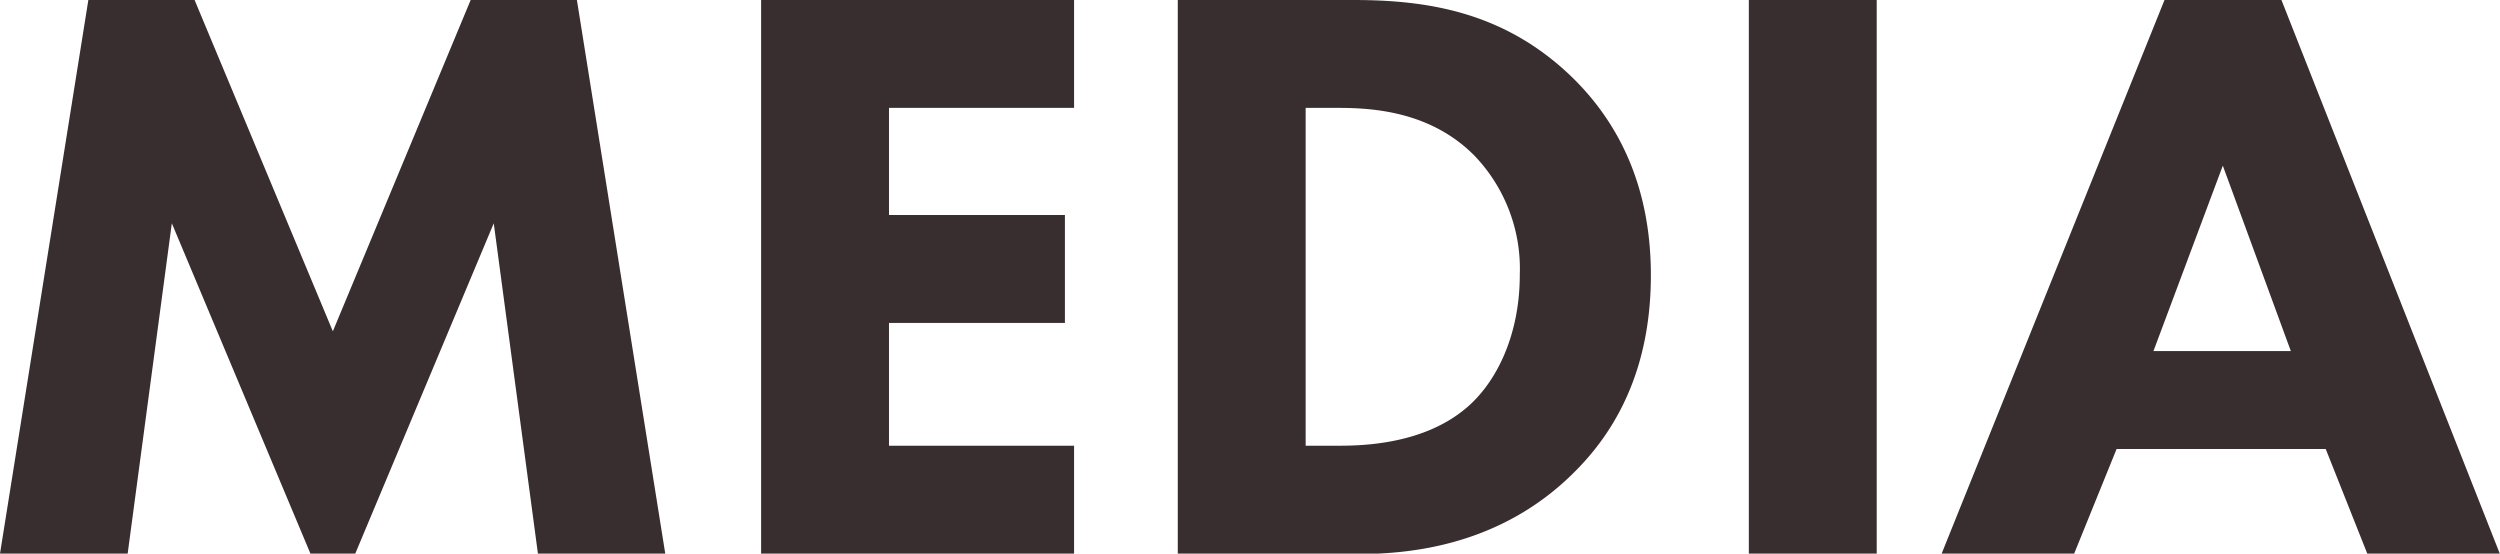<svg xmlns="http://www.w3.org/2000/svg" viewBox="0 0 226.38 50.13"><defs><style>.cls-1{fill:#392e2f;}</style></defs><g id="レイヤー_2" data-name="レイヤー 2"><g id="レイヤー_1-2" data-name="レイヤー 1"><path class="cls-1" d="M0,50.13,8,0h9.62L30.14,30,42.62,0h9.62l8,50.13H48.71l-4-29.91L32.17,50.13H28.11L15.56,20.22l-4,29.91Z"/><path class="cls-1" d="M97.26,9.77H80.5v9.7H96.43v9.77H80.5V40.36H97.26v9.77H68.92V0H97.26Z"/><path class="cls-1" d="M122.51,0c6.61,0,13.61,1,19.77,6.92,4.43,4.28,7.21,10.14,7.21,18s-2.7,13.6-6.84,17.74c-6.91,7-15.55,7.51-19.76,7.51H106.65V0Zm-4.28,40.36h3.08c2.4,0,7.66-.22,11.42-3.38,2.71-2.25,4.89-6.54,4.89-12.1a14.8,14.8,0,0,0-4.14-10.82c-3.75-3.76-8.64-4.29-12.17-4.29h-3.08Z"/><path class="cls-1" d="M169.94,0V50.13H158.36V0Z"/><path class="cls-1" d="M210.6,40.66H191.66l-3.84,9.47h-12L196,0h10.59l19.77,50.13h-12Zm-3.16-8.87L201.28,15,195,31.79Z"/></g></g></svg>